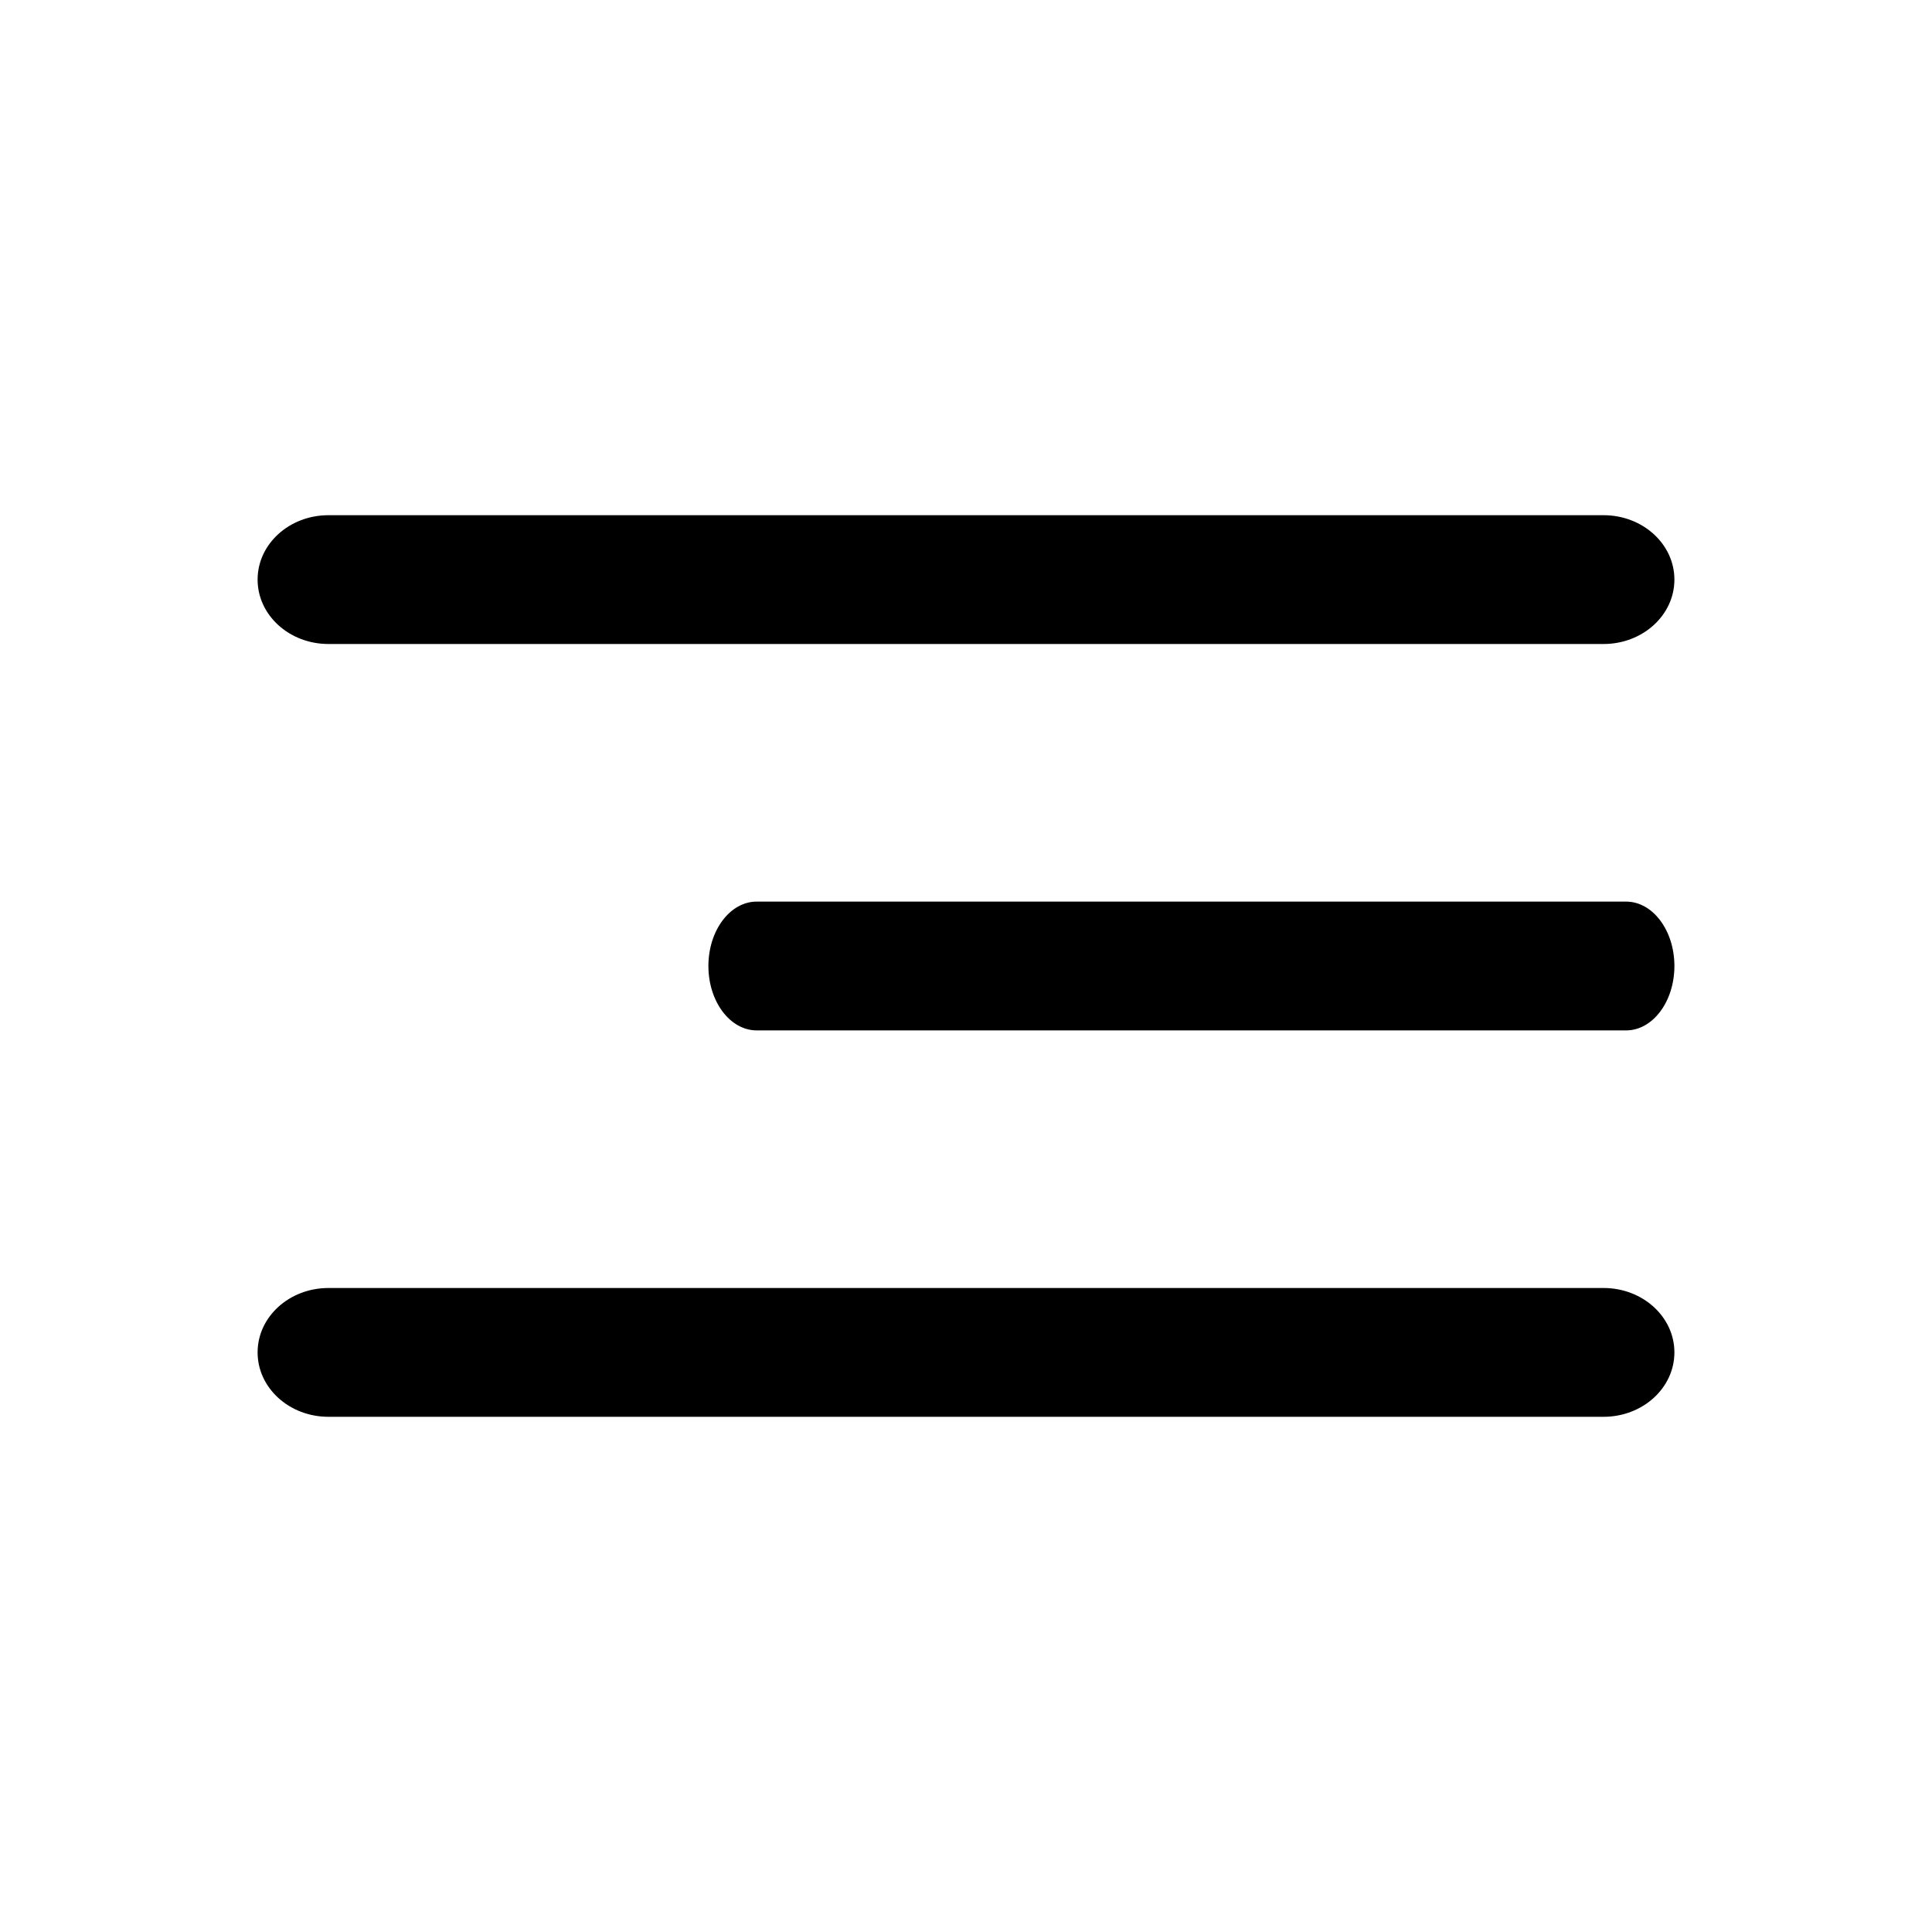 <?xml version="1.0" encoding="UTF-8"?> <svg xmlns="http://www.w3.org/2000/svg" width="30" height="30" viewBox="0 0 30 30" fill="none"><path d="M24.9 8H5.1C4.492 8 4 8.448 4 9C4 9.552 4.492 10 5.1 10H24.9C25.508 10 26 9.552 26 9C26 8.448 25.508 8 24.9 8Z" fill="black"></path><path d="M25.25 14H11.75C11.336 14 11 14.448 11 15C11 15.552 11.336 16 11.75 16H25.25C25.664 16 26 15.552 26 15C26 14.448 25.664 14 25.25 14Z" fill="black"></path><path d="M24.9 20H5.1C4.492 20 4 20.448 4 21C4 21.552 4.492 22 5.1 22H24.9C25.508 22 26 21.552 26 21C26 20.448 25.508 20 24.9 20Z" fill="black"></path></svg> 